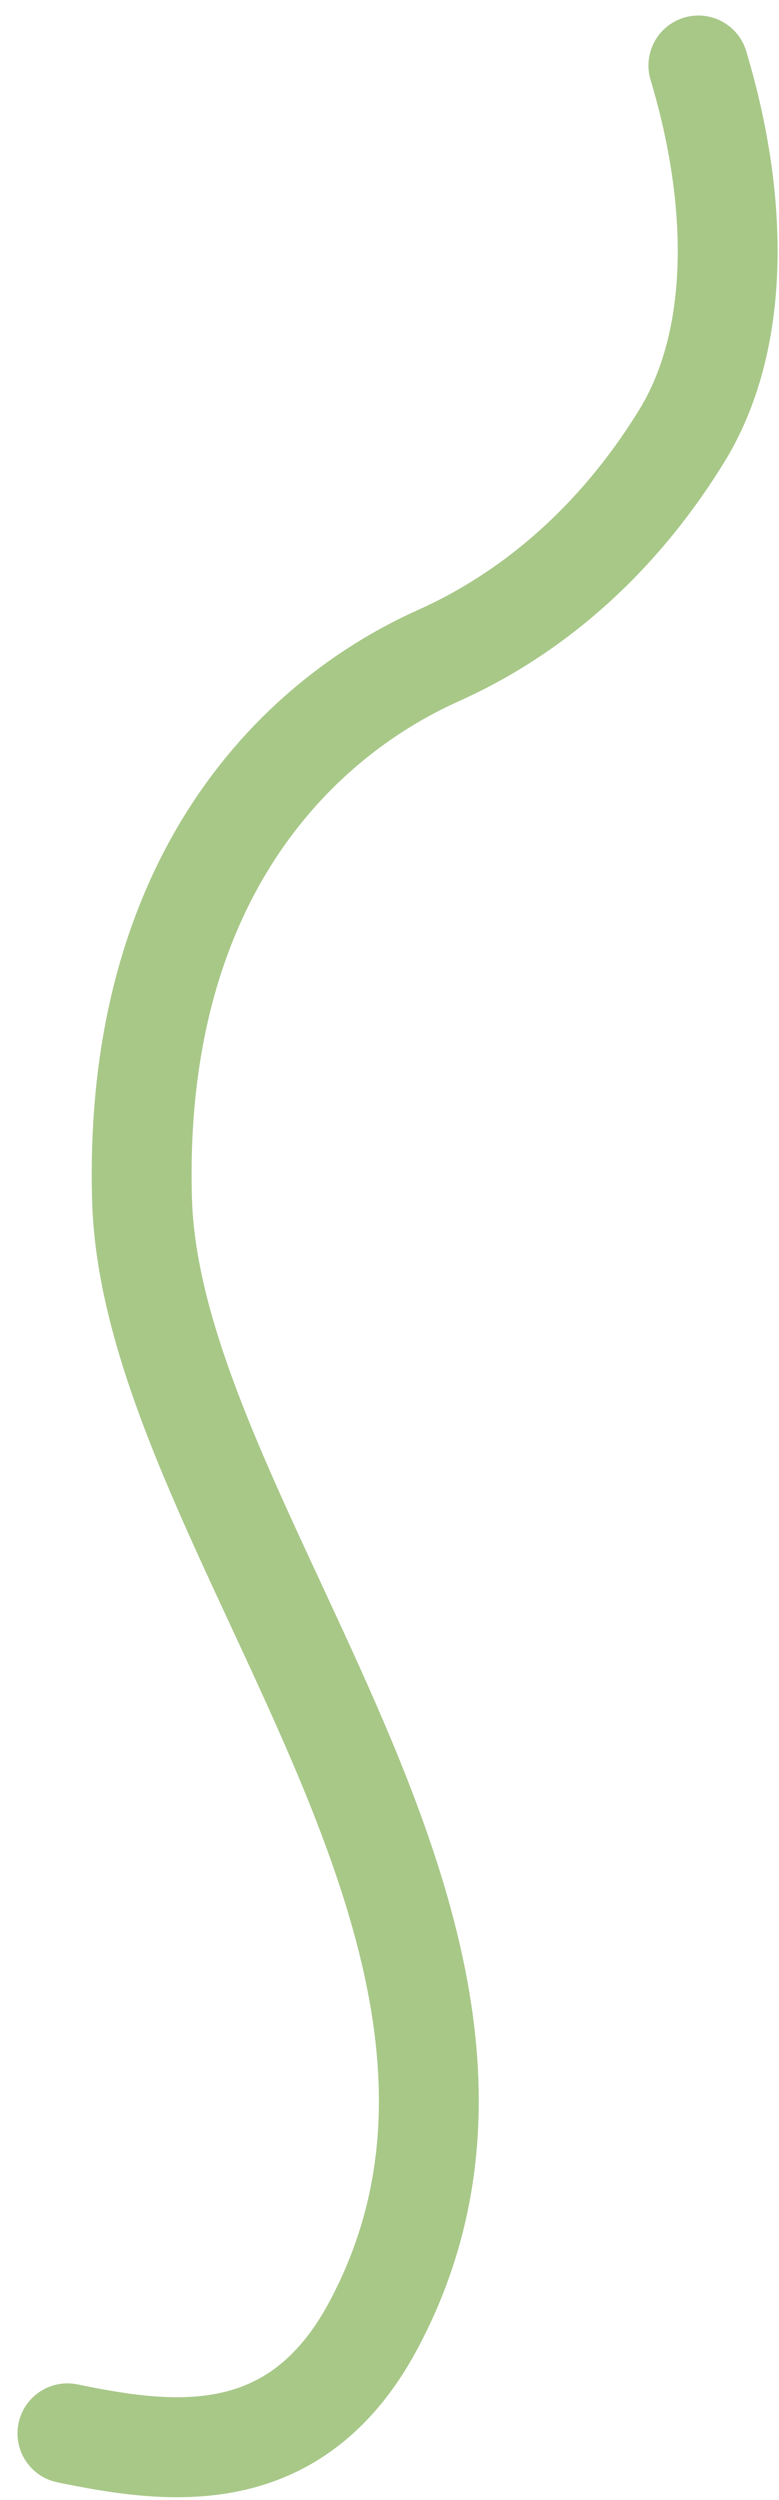 <svg width="39" height="125" viewBox="0 0 39 125" fill="none" xmlns="http://www.w3.org/2000/svg">
<path d="M34.964 3.276C37.017 10.101 37.073 17.041 34.115 21.825C30.791 27.206 26.477 30.755 21.95 32.78C14.647 36.049 6.655 44.17 7.111 60.002C7.599 76.395 28.915 97.116 18.704 116.253C14.785 123.598 8.468 122.717 3.376 121.671" stroke="#A8C888" stroke-width="5" stroke-linecap="round" stroke-linejoin="round"/>
</svg>
